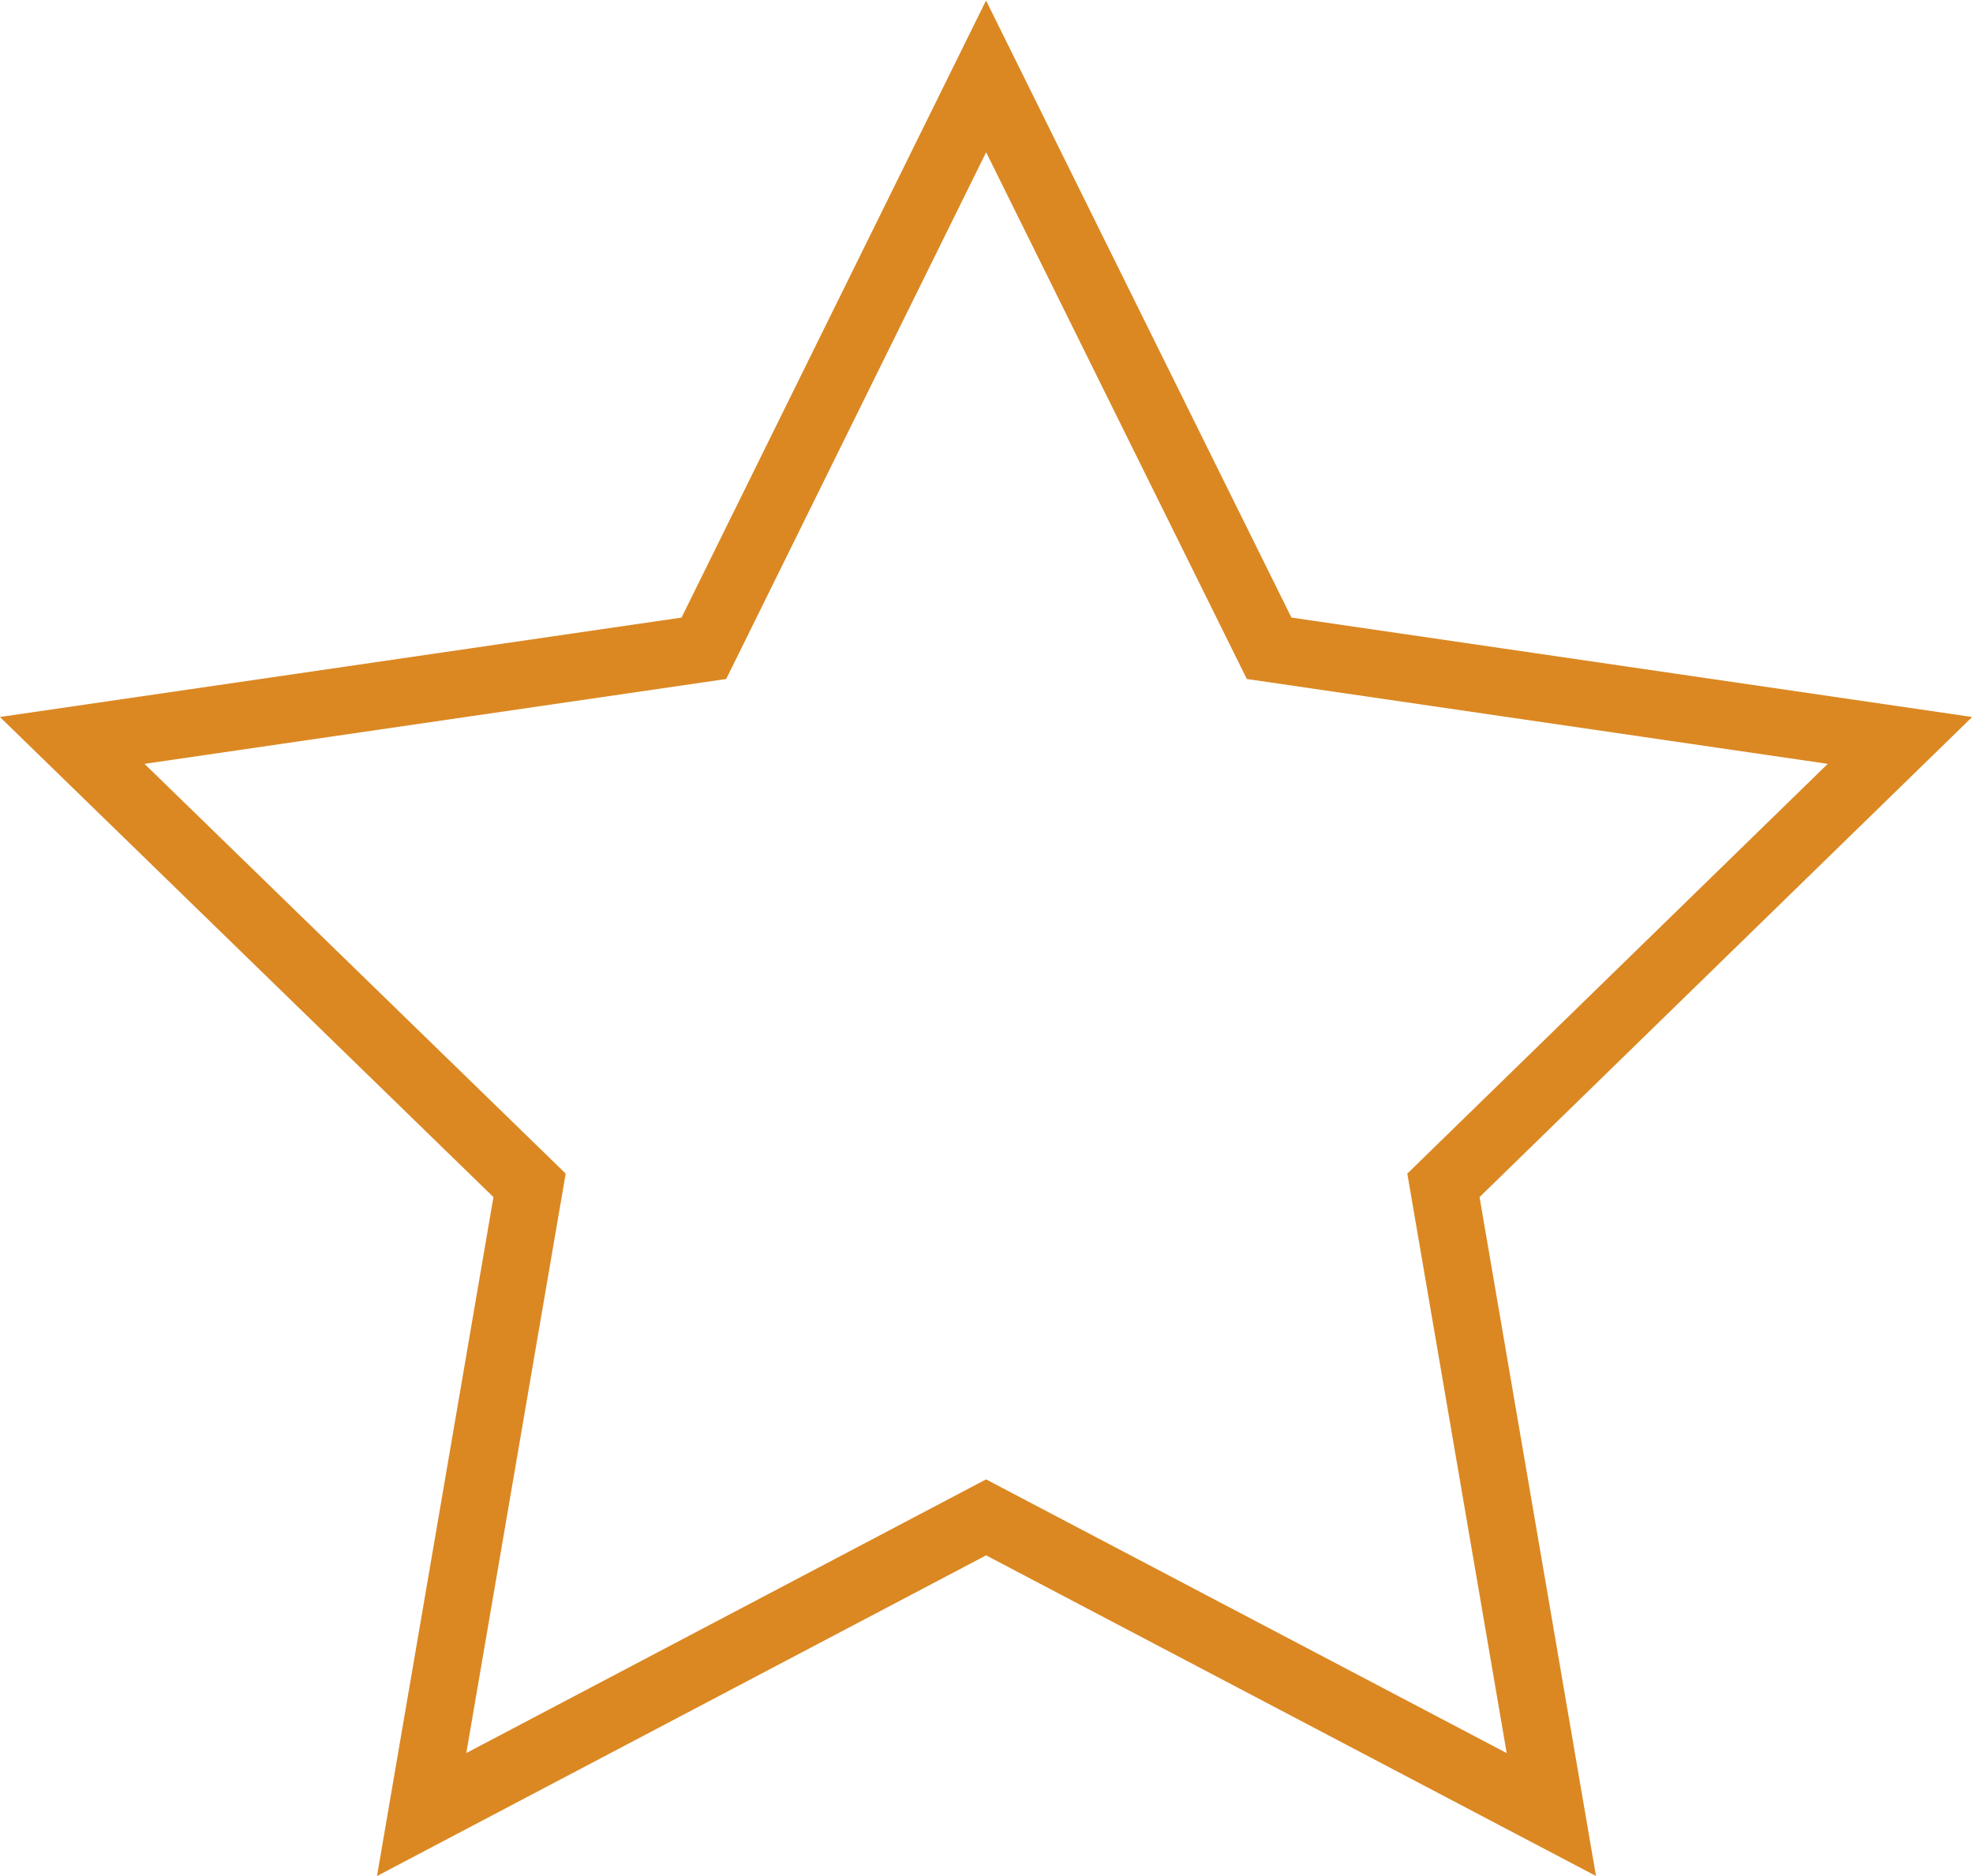 <svg xmlns="http://www.w3.org/2000/svg" viewBox="0 0 23.77 22.6"><defs><style>.a{fill:none;stroke:#db8823;stroke-miterlimit:10;stroke-width:0.81px;}</style></defs><polygon class="a" points="11.88 0.92 15.29 7.81 22.89 8.92 17.39 14.28 18.69 21.86 11.88 18.28 5.08 21.86 6.38 14.28 0.87 8.92 8.48 7.81 11.88 0.92"/></svg>